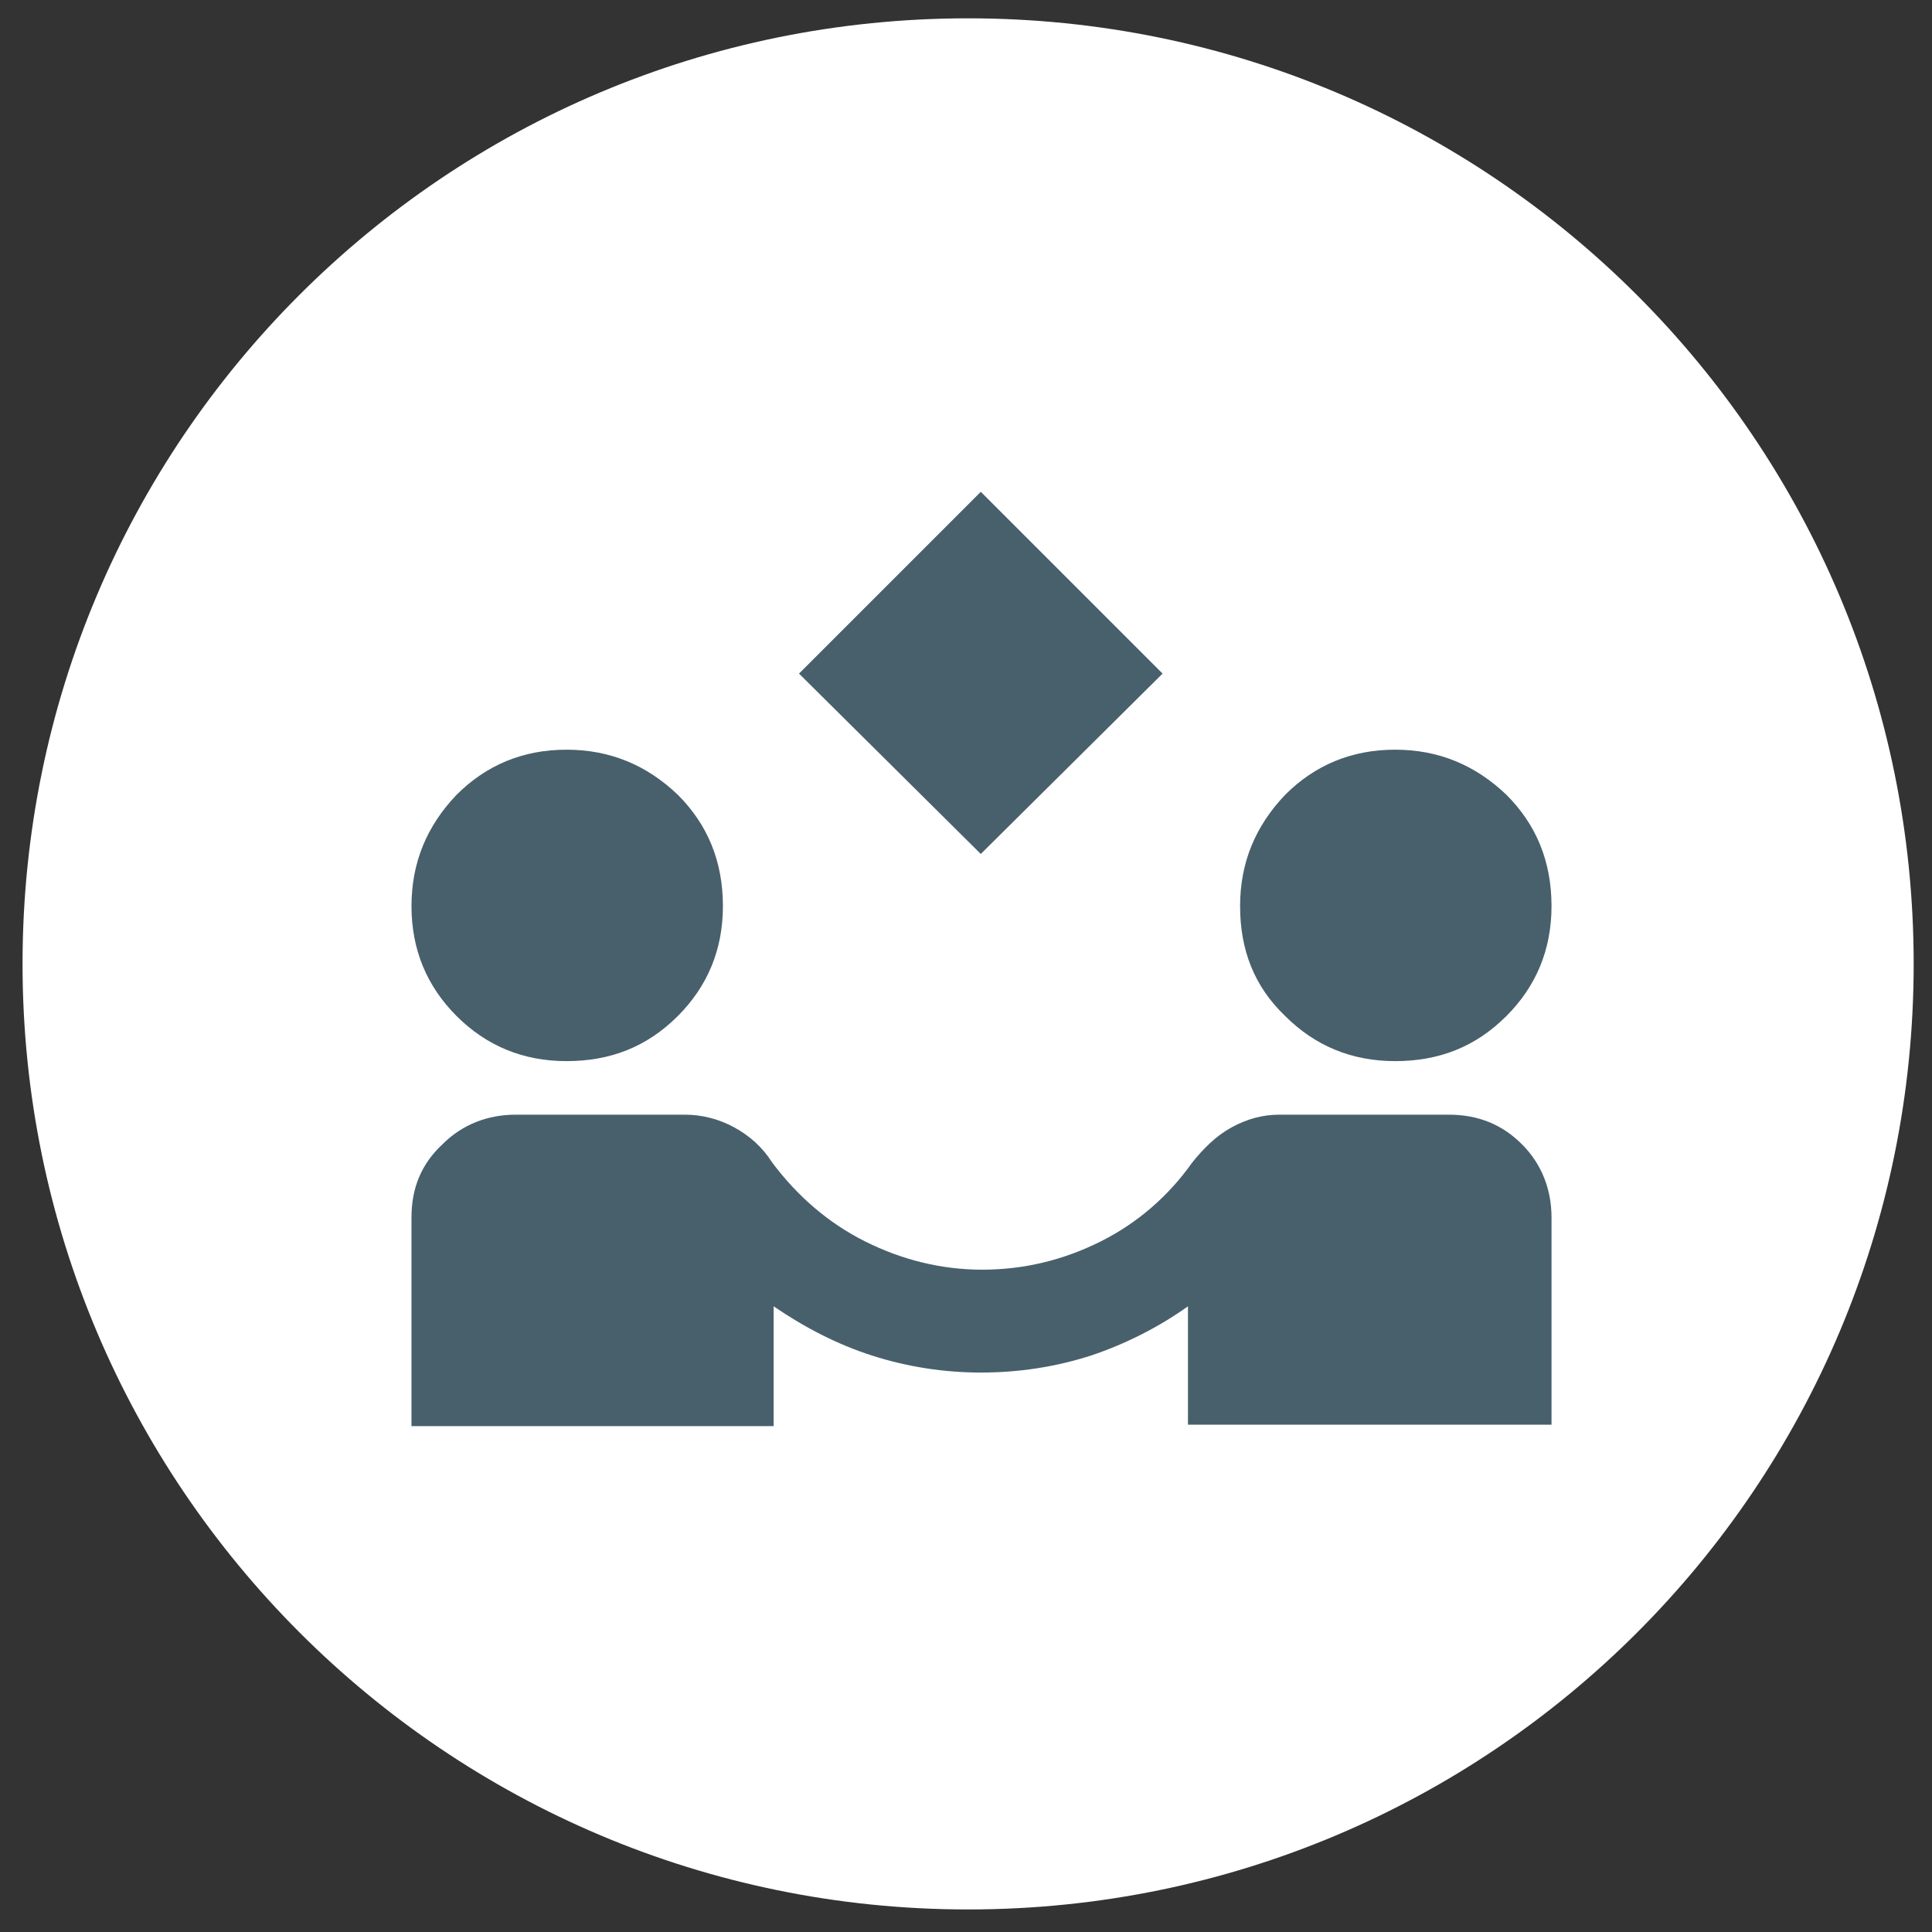 <?xml version="1.0" encoding="utf-8"?>
<!-- Generator: Adobe Illustrator 27.8.1, SVG Export Plug-In . SVG Version: 6.00 Build 0)  -->
<svg version="1.1" id="Ebene_1" xmlns="http://www.w3.org/2000/svg" xmlns:xlink="http://www.w3.org/1999/xlink" x="0px" y="0px"
	 viewBox="0 0 137.1 137.1" style="enable-background:new 0 0 137.1 137.1;" xml:space="preserve">
<rect x="0" y="0" width="137.1" height="137.1" fill="#333333" stroke="none"/>
<style type="text/css">
	.st0{fill:#FFFFFF;}
	.st1{fill:#48606B;}
</style>
<g>
	<path class="st0" d="M68.7,135.5c37.1,0,67.1-30,67.1-67.1c0-37.1-30-67.1-67.1-67.1c-37.1,0-67.1,30-67.1,67.1
		C1.6,105.4,31.6,135.5,68.7,135.5"/>
	<path class="st1" d="M99,75.3c-3.1,0-5.7-1.1-7.8-3.2C89,70,88,67.4,88,64.3c0-3.1,1.1-5.7,3.2-7.9c2.1-2.1,4.7-3.2,7.8-3.2
		c3.1,0,5.7,1.1,7.9,3.2c2.1,2.1,3.2,4.7,3.2,7.9c0,3.1-1.1,5.7-3.2,7.8C104.7,74.3,102.1,75.3,99,75.3 M40.2,75.3
		c-3.1,0-5.7-1.1-7.8-3.2c-2.1-2.1-3.2-4.7-3.2-7.8c0-3.1,1.1-5.7,3.2-7.9c2.1-2.1,4.7-3.2,7.8-3.2c3.1,0,5.7,1.1,7.9,3.2
		c2.1,2.1,3.2,4.7,3.2,7.9c0,3.1-1.1,5.7-3.2,7.8C45.9,74.3,43.3,75.3,40.2,75.3 M29.2,101.1V86.4c0-2.1,0.7-3.8,2.2-5.2
		c1.4-1.4,3.2-2.1,5.2-2.1h12c1.2,0,2.4,0.3,3.5,0.9c1.1,0.6,2,1.4,2.7,2.5c1.8,2.4,4,4.3,6.6,5.6c2.6,1.3,5.4,2,8.3,2
		c3,0,5.8-0.7,8.4-2c2.6-1.3,4.8-3.2,6.5-5.6c0.8-1,1.7-1.9,2.8-2.5c1.1-0.6,2.2-0.9,3.4-0.9h12c2.1,0,3.8,0.7,5.2,2.1
		c1.4,1.4,2.1,3.2,2.1,5.2v14.7H84.3v-8.4c-2.1,1.5-4.5,2.7-6.9,3.5c-2.5,0.8-5.1,1.2-7.8,1.2c-2.6,0-5.2-0.4-7.7-1.2
		c-2.5-0.8-4.8-2-7-3.5v8.5H29.2z M69.6,60.6L56.7,47.8l12.9-12.9l12.9,12.9L69.6,60.6z"/>
</g>
</svg>
